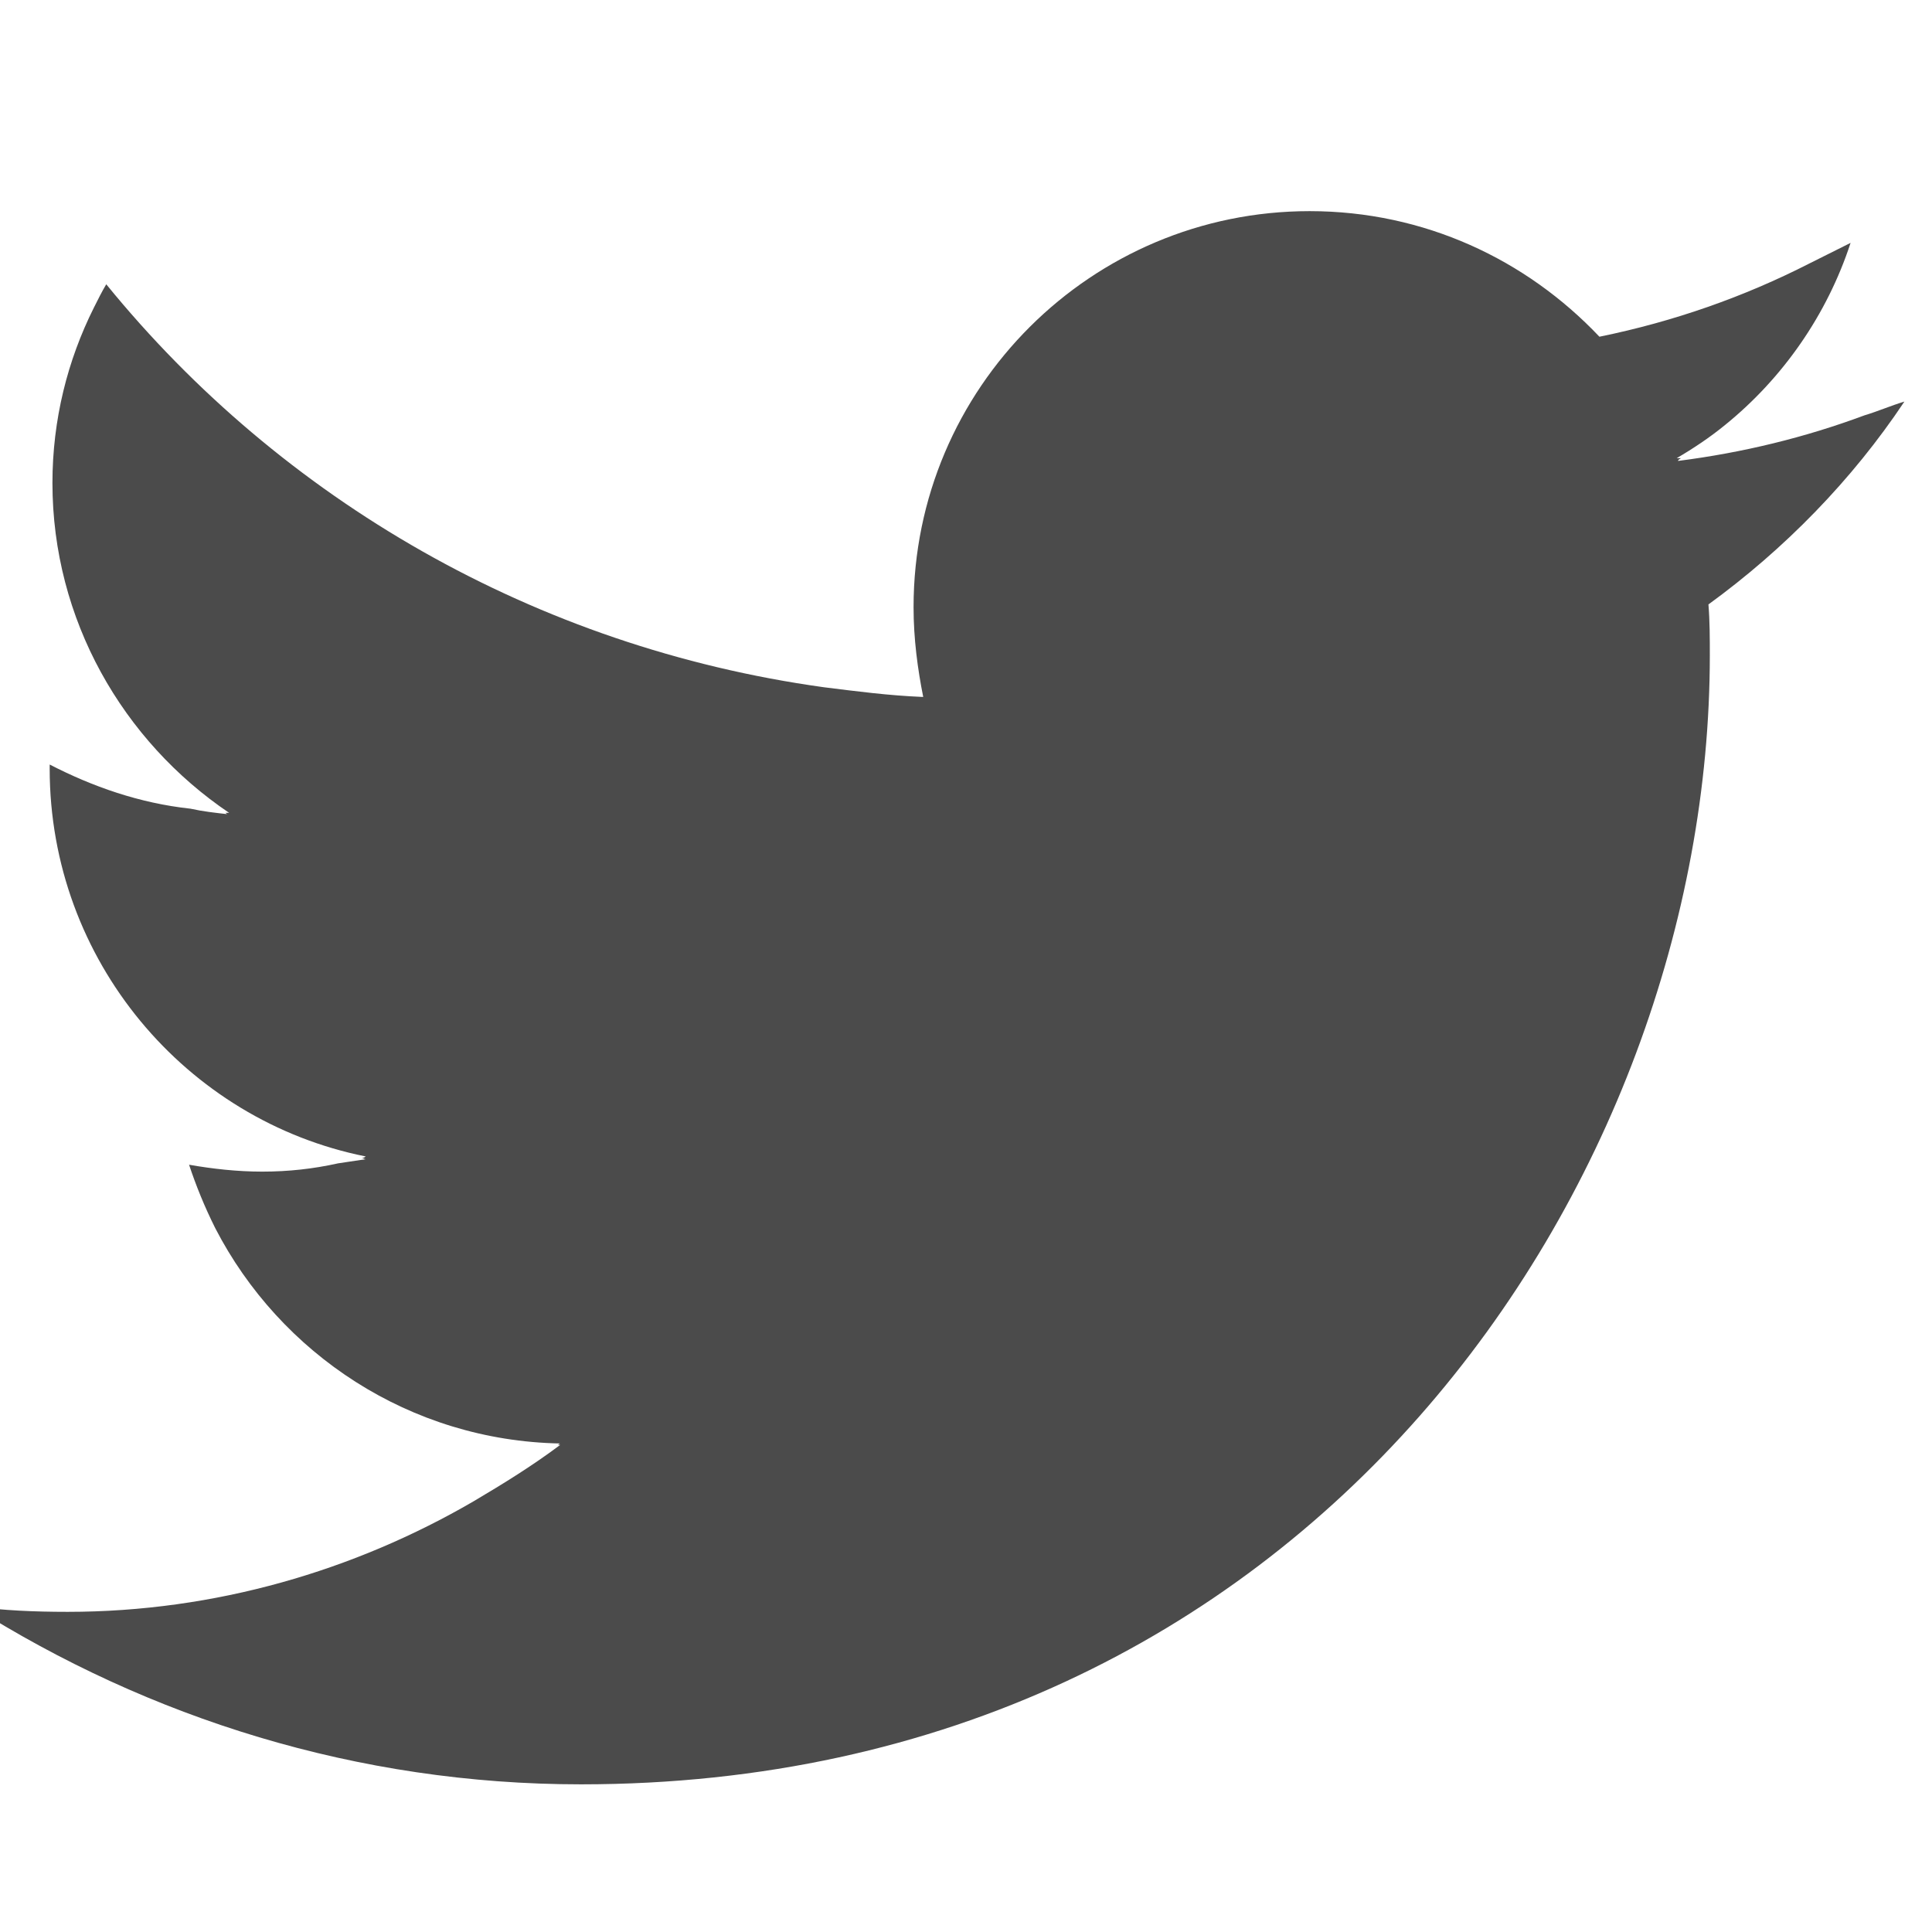 <?xml version="1.0" encoding="utf-8"?>
<!-- Generator: Adobe Illustrator 24.0.2, SVG Export Plug-In . SVG Version: 6.00 Build 0)  -->
<svg version="1.1" id="_x32_" xmlns="http://www.w3.org/2000/svg" xmlns:xlink="http://www.w3.org/1999/xlink" x="0px" y="0px"
	 viewBox="0 0 14 14" style="enable-background:new 0 0 14 14;" xml:space="preserve">
<style type="text/css">
	.st0{fill:#4B4B4B;}
</style>
<path class="st0" d="M6.68,5.05c0,0,0.01,0,0.01,0C6.65,4.85,6.62,4.63,6.62,4.4c0-1.59,1.29-2.87,2.87-2.87
	c0.83,0,1.57,0.35,2.1,0.91c0.54-0.11,1.05-0.29,1.52-0.53c0.1-0.05,0.2-0.1,0.3-0.15c-0.17,0.52-0.49,0.98-0.91,1.32
	c-0.11,0.09-0.23,0.17-0.35,0.24c0.01,0,0.02,0,0.03,0c-0.01,0.01-0.02,0.01-0.02,0.02c0.47-0.06,0.92-0.17,1.35-0.33
	c0.1-0.03,0.19-0.07,0.29-0.1c-0.38,0.57-0.87,1.07-1.42,1.47c0.01,0.12,0.01,0.25,0.01,0.37c0,3.8-2.89,8.18-8.18,8.18
	c-1.62,0-3.13-0.48-4.41-1.29c0.22,0.03,0.45,0.04,0.69,0.04c1.07,0,2.08-0.3,2.94-0.8c0.22-0.13,0.43-0.26,0.63-0.41
	c-0.01,0-0.01,0-0.02,0c0.01,0,0.01-0.01,0.02-0.01c-1.09-0.02-2.03-0.65-2.5-1.56C1.48,8.74,1.42,8.59,1.37,8.44
	c0.17,0.03,0.35,0.05,0.53,0.05c0.19,0,0.37-0.02,0.55-0.06c0.07-0.01,0.13-0.02,0.2-0.03c-0.01,0-0.02-0.01-0.03-0.01
	c0.01,0,0.02,0,0.03-0.01C1.35,8.12,0.36,6.96,0.36,5.57c0-0.01,0-0.02,0-0.03l0,0C0.67,5.7,1.01,5.82,1.38,5.86
	C1.47,5.88,1.56,5.89,1.65,5.9c-0.01,0-0.01-0.01-0.02-0.01c0.01,0,0.02,0,0.03,0C0.89,5.37,0.38,4.49,0.38,3.5
	c0-0.46,0.11-0.89,0.3-1.27c0.03-0.06,0.06-0.12,0.09-0.17c1.27,1.56,3.11,2.63,5.2,2.92C6.21,5.01,6.44,5.04,6.68,5.05
	C6.68,5.06,6.68,5.06,6.68,5.05z"/>
</svg>
